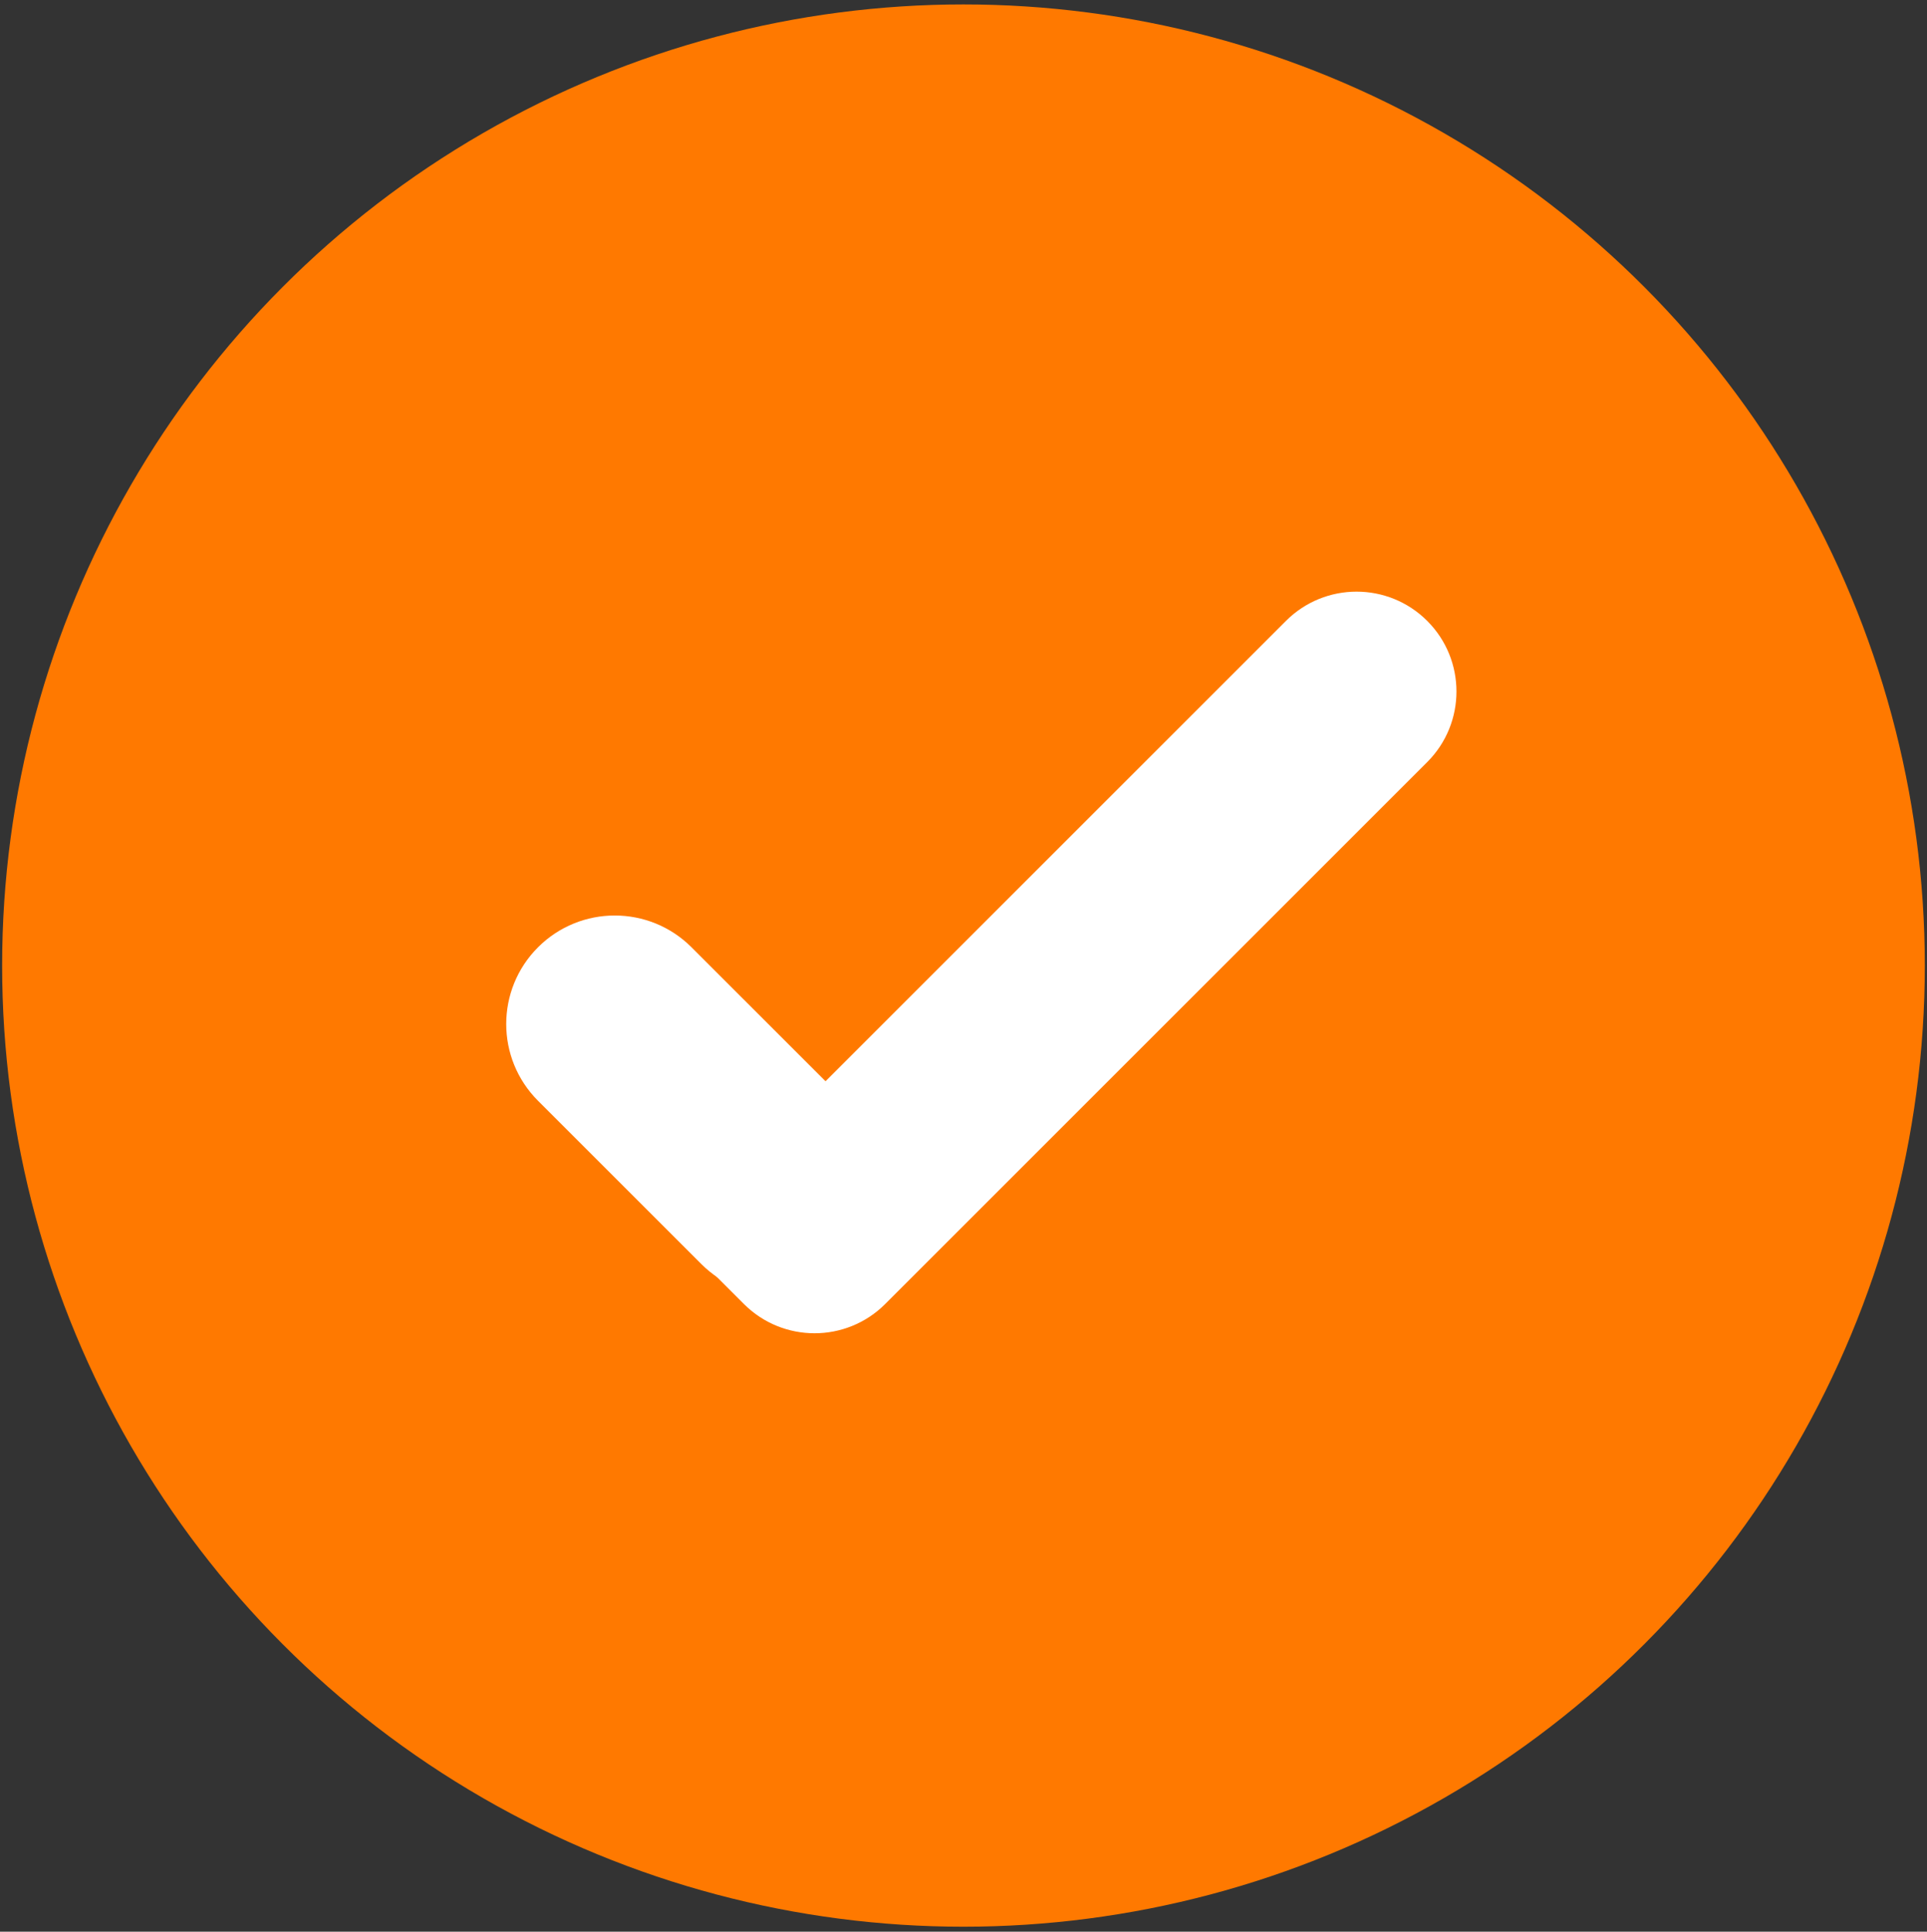 <?xml version="1.0" encoding="UTF-8"?> <svg xmlns="http://www.w3.org/2000/svg" width="379" height="380" viewBox="0 0 379 380" fill="none"><rect x="0" y="0" width="379" height="380" fill="#333333" stroke="none"/> <circle cx="189.495" cy="189.947" r="189.075" fill="#FF7900"></circle> <path d="M105.816 216.542C97.478 208.205 97.478 194.687 105.816 186.35C114.153 178.012 127.671 178.012 136.008 186.35L183.215 233.556L168.118 248.652C159.781 256.99 146.263 256.99 137.926 248.652L105.816 216.542Z" fill="white"></path> <path d="M252.923 122.141C260.594 114.47 273.03 114.47 280.701 122.141C288.372 129.811 288.372 142.248 280.701 149.919L174.094 256.526C166.424 264.197 153.987 264.197 146.316 256.526L132.427 242.637L252.923 122.141Z" fill="white"></path> </svg> 